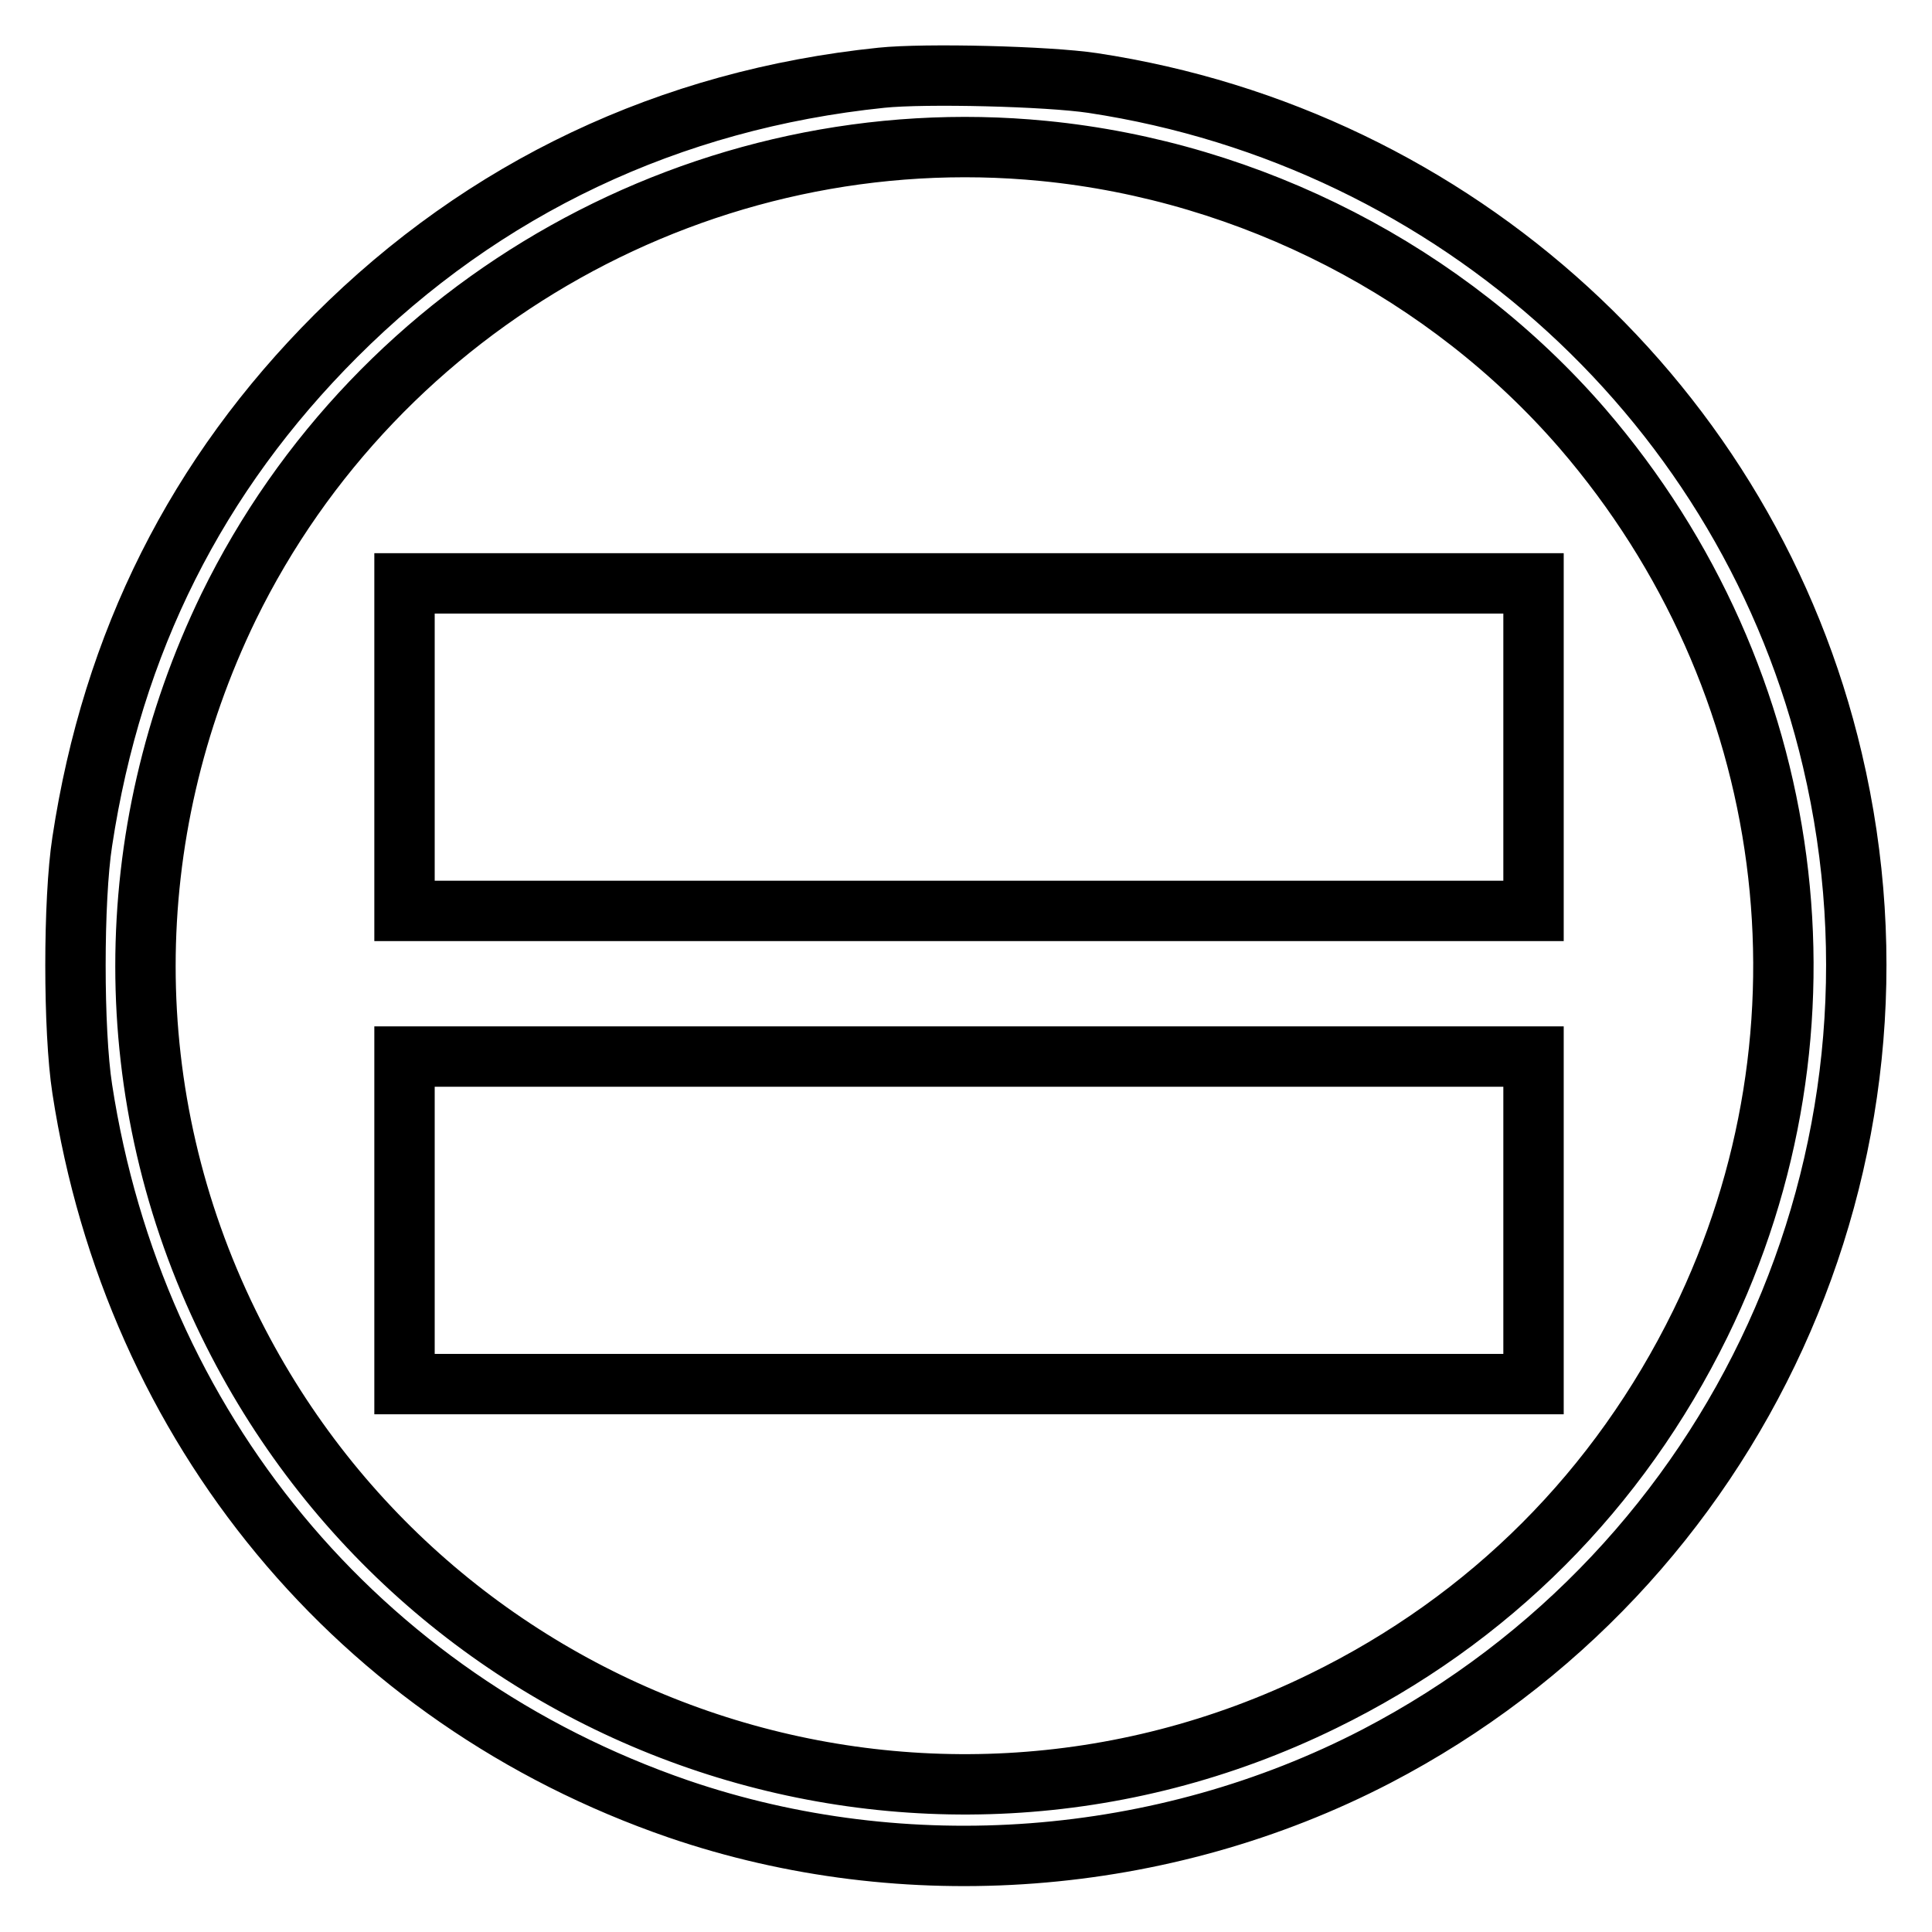 <?xml version="1.0" encoding="utf-8"?>
<!-- Svg Vector Icons : http://www.onlinewebfonts.com/icon -->
<!DOCTYPE svg PUBLIC "-//W3C//DTD SVG 1.1//EN" "http://www.w3.org/Graphics/SVG/1.1/DTD/svg11.dtd">
<svg version="1.1" xmlns="http://www.w3.org/2000/svg" xmlns:xlink="http://www.w3.org/1999/xlink" x="0px" y="0px" viewBox="0 0 256 256" enable-background="new 0 0 256 256" xml:space="preserve">
<g><g><g><path stroke-width="8" fill-opacity="0" stroke="#000000"  d="M116.8,10.3c-28.1,2.9-52.7,14.6-72.3,34.2c-18.4,18.4-29.6,40.6-33.6,67c-1.2,7.7-1.2,25.1,0,32.8c6.9,44.9,36.6,80.8,79,95.4c30.1,10.3,64.2,7.7,92.5-7c48-25,72.8-79.4,60.4-132c-11-46.9-49.8-82.4-98-89.7C138.8,10.1,122.6,9.7,116.8,10.3z M138.3,20c27.5,2.7,53.5,16.1,71.4,36.8c28.6,33.2,34.7,79.6,15.6,118.6c-10.8,22-27.9,39.2-50,50c-53.7,26.3-118.6,4-145-50c-14.7-30-14.7-64.7,0-95C50.1,39.9,93.5,15.6,138.3,20z"/><path stroke-width="8" fill-opacity="0" stroke="#000000"  d="M53.6,99v21.7h74.8h74.8V99V77.3h-74.8H53.6V99z"/><path stroke-width="8" fill-opacity="0" stroke="#000000"  d="M53.6,161.7v21.7h74.8h74.8v-21.7V140h-74.8H53.6V161.7z"/></g></g></g>
</svg>